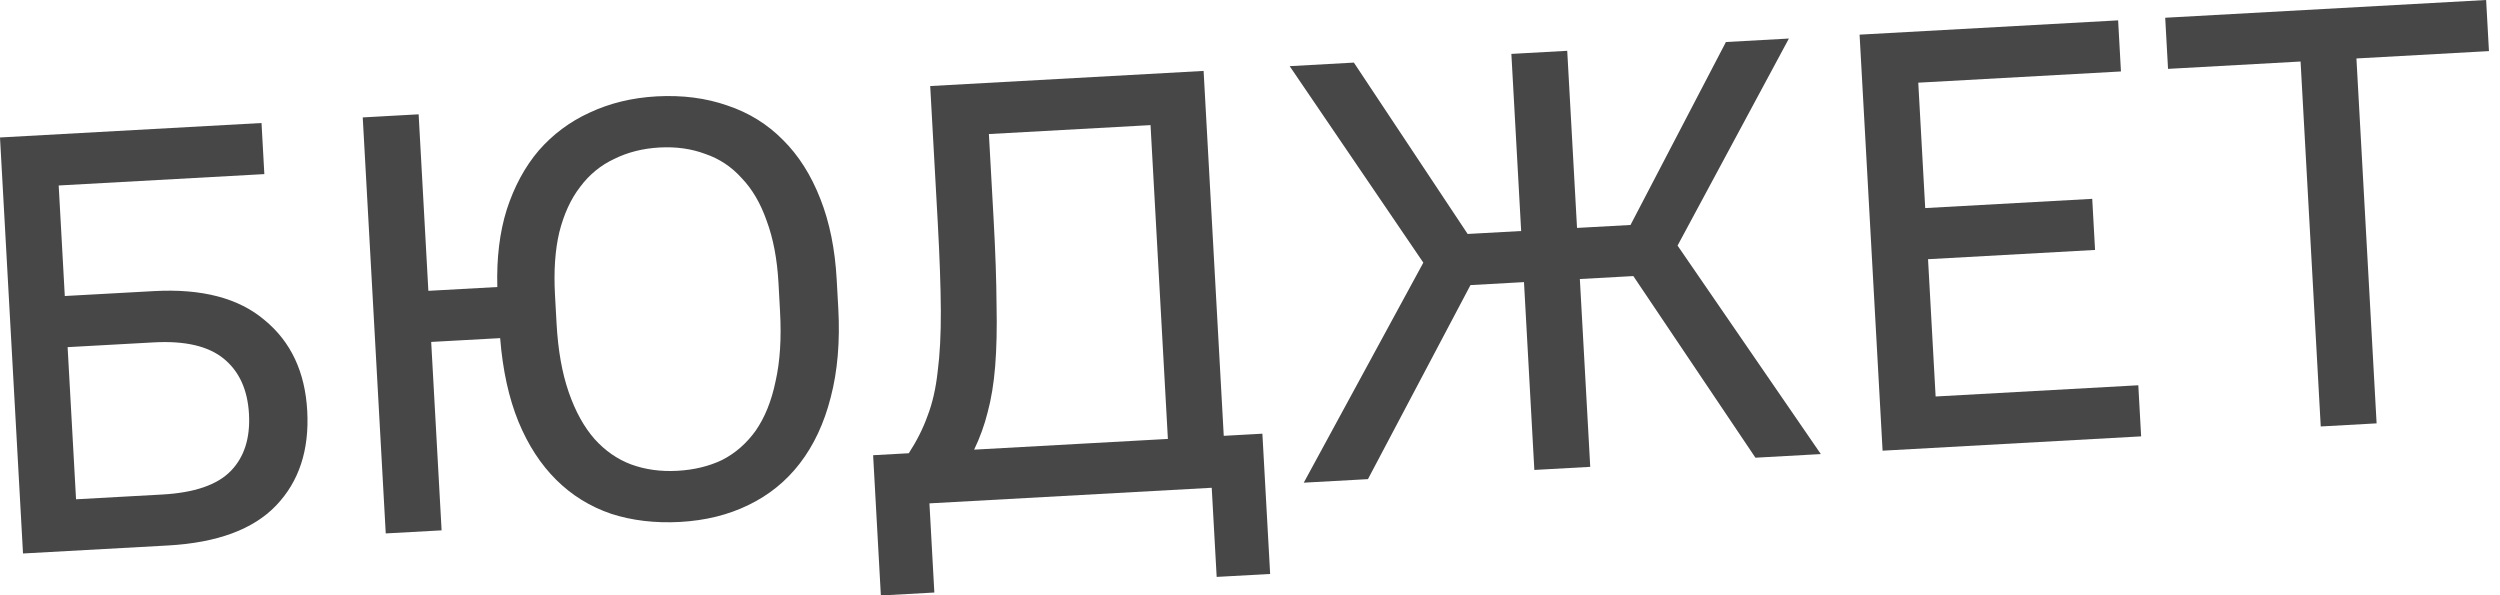 <?xml version="1.0" encoding="UTF-8"?> <svg xmlns="http://www.w3.org/2000/svg" width="84" height="20" viewBox="0 0 84 20" fill="none"><path d="M0.773 18.597L0 4.619L8.787 4.133L8.882 5.85L1.972 6.232L2.177 9.946L5.173 9.781C6.784 9.692 8.024 10.017 8.892 10.757C9.774 11.483 10.251 12.498 10.323 13.803C10.396 15.121 10.047 16.181 9.277 16.985C8.507 17.789 7.296 18.236 5.645 18.328L0.773 18.597ZM5.168 11.504L2.272 11.664L2.555 16.776L5.451 16.616C6.529 16.556 7.296 16.294 7.751 15.828C8.206 15.362 8.411 14.723 8.366 13.911C8.321 13.099 8.04 12.48 7.522 12.055C7.004 11.629 6.22 11.446 5.168 11.504Z" fill="#474747"></path><path d="M12.961 17.923L12.188 3.945L14.066 3.841L14.393 9.772L16.71 9.644C16.683 8.67 16.788 7.803 17.027 7.042C17.278 6.267 17.635 5.607 18.099 5.06C18.576 4.513 19.147 4.087 19.811 3.784C20.488 3.466 21.239 3.284 22.064 3.238C22.93 3.191 23.723 3.294 24.445 3.547C25.166 3.788 25.788 4.174 26.312 4.706C26.835 5.225 27.252 5.883 27.563 6.68C27.873 7.464 28.057 8.369 28.113 9.394L28.166 10.352C28.228 11.471 28.143 12.47 27.912 13.351C27.692 14.218 27.346 14.958 26.873 15.572C26.412 16.171 25.837 16.637 25.147 16.969C24.471 17.3 23.707 17.489 22.855 17.537C22.016 17.583 21.243 17.492 20.536 17.264C19.829 17.023 19.213 16.643 18.691 16.124C18.168 15.606 17.745 14.955 17.421 14.171C17.096 13.375 16.891 12.438 16.805 11.361L14.488 11.489L14.838 17.82L12.961 17.923ZM22.76 15.819C23.319 15.788 23.82 15.667 24.262 15.456C24.704 15.231 25.08 14.903 25.39 14.472C25.699 14.027 25.922 13.474 26.059 12.812C26.209 12.15 26.26 11.366 26.209 10.461L26.157 9.502C26.112 8.703 25.98 8.009 25.761 7.421C25.555 6.831 25.275 6.353 24.921 5.985C24.579 5.603 24.17 5.332 23.694 5.171C23.23 4.997 22.719 4.925 22.159 4.956C21.6 4.987 21.093 5.115 20.638 5.34C20.183 5.552 19.799 5.867 19.489 6.285C19.177 6.69 18.945 7.197 18.792 7.806C18.651 8.401 18.603 9.105 18.648 9.917L18.701 10.876C18.75 11.768 18.886 12.535 19.109 13.177C19.331 13.819 19.62 14.344 19.977 14.751C20.332 15.146 20.742 15.43 21.206 15.605C21.683 15.779 22.201 15.85 22.76 15.819Z" fill="#474747"></path><path d="M29.597 20.008L29.337 15.295L30.535 15.229C30.805 14.813 31.016 14.395 31.166 13.972C31.33 13.549 31.443 13.056 31.505 12.491C31.58 11.913 31.616 11.23 31.612 10.442C31.608 9.641 31.573 8.655 31.509 7.484L31.255 2.891L40.441 2.383L41.118 14.644L42.416 14.572L42.677 19.285L40.88 19.384L40.714 16.389L31.229 16.913L31.394 19.909L29.597 20.008ZM32.731 15.108L39.241 14.748L38.658 4.204L33.227 4.504L33.386 7.38C33.447 8.485 33.479 9.438 33.484 10.239C33.501 11.026 33.485 11.714 33.438 12.304C33.39 12.895 33.305 13.413 33.183 13.861C33.074 14.294 32.923 14.71 32.731 15.108Z" fill="#474747"></path><path d="M43.806 16.218L47.824 8.825L43.333 2.223L45.49 2.103L49.313 7.861L51.111 7.762L50.782 1.811L52.659 1.707L52.988 7.658L54.785 7.559L57.991 1.412L60.107 1.295L56.366 8.252L61.18 15.257L58.983 15.379L54.88 9.276L53.083 9.375L53.432 15.686L51.554 15.79L51.206 9.479L49.408 9.579L45.963 16.099L43.806 16.218Z" fill="#474747"></path><path d="M63.255 15.143L62.482 1.164L71.169 0.684L71.264 2.401L64.454 2.778L64.687 6.991L70.299 6.681L70.394 8.398L64.782 8.709L65.037 13.322L71.847 12.945L71.942 14.662L63.255 15.143Z" fill="#474747"></path><path d="M77.977 14.329L77.299 2.067L72.846 2.314L72.751 0.596L83.534 0L83.629 1.717L79.176 1.964L79.854 14.225L77.977 14.329Z" fill="#474747"></path></svg> 